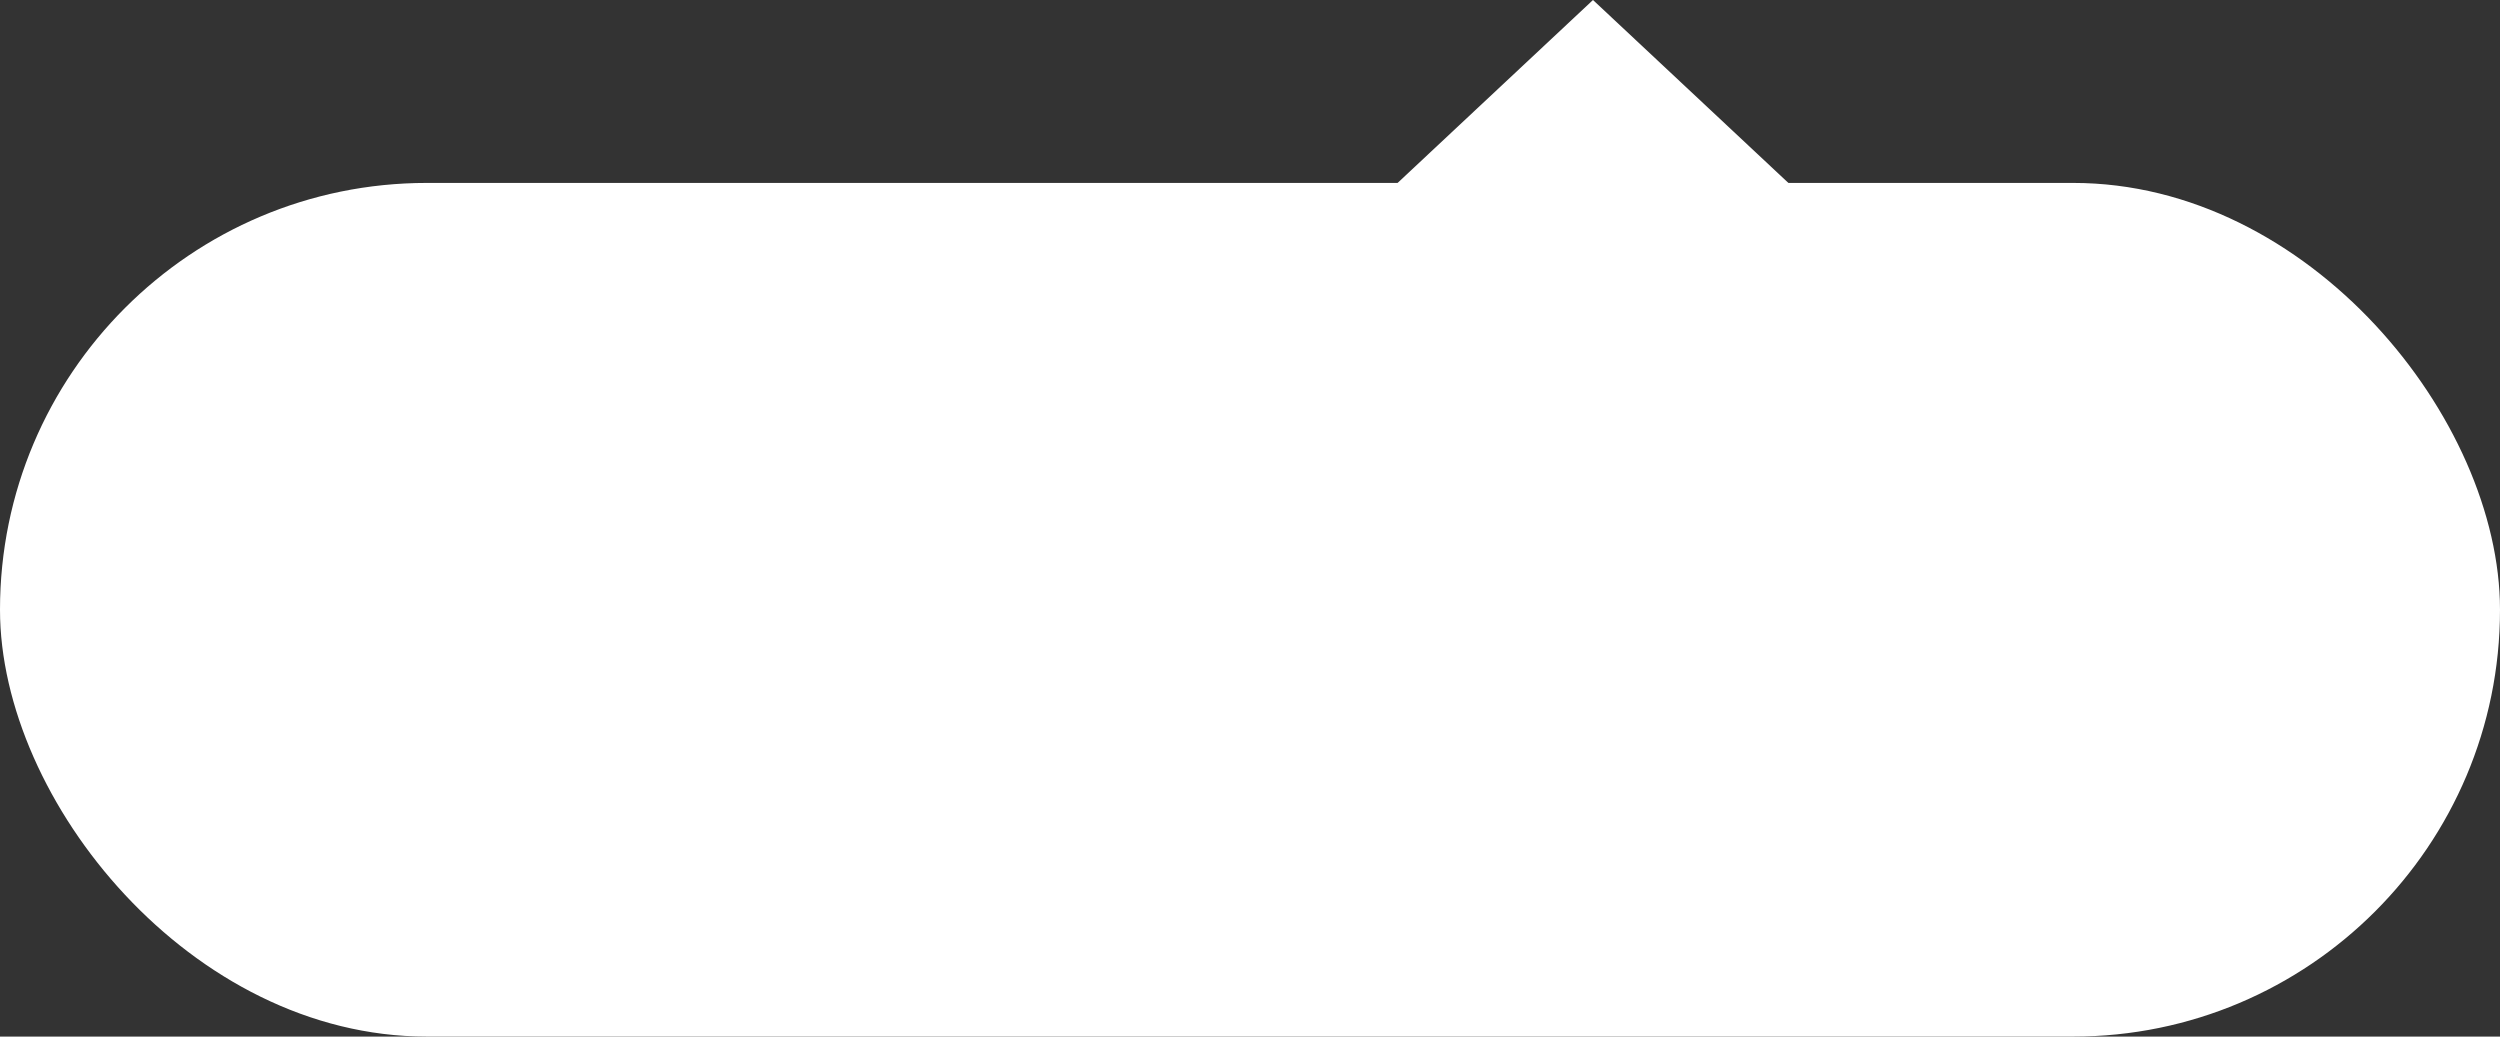 <?xml version="1.0" encoding="UTF-8"?> <svg xmlns="http://www.w3.org/2000/svg" width="164" height="68" viewBox="0 0 164 68" fill="none"><rect x="0" y="0" width="164" height="68" fill="#333333" stroke="none"/><rect y="12" width="164" height="56" rx="28" fill="white"></rect><path d="M104.5 0L120.521 15H88.478L104.5 0Z" fill="white"></path></svg> 